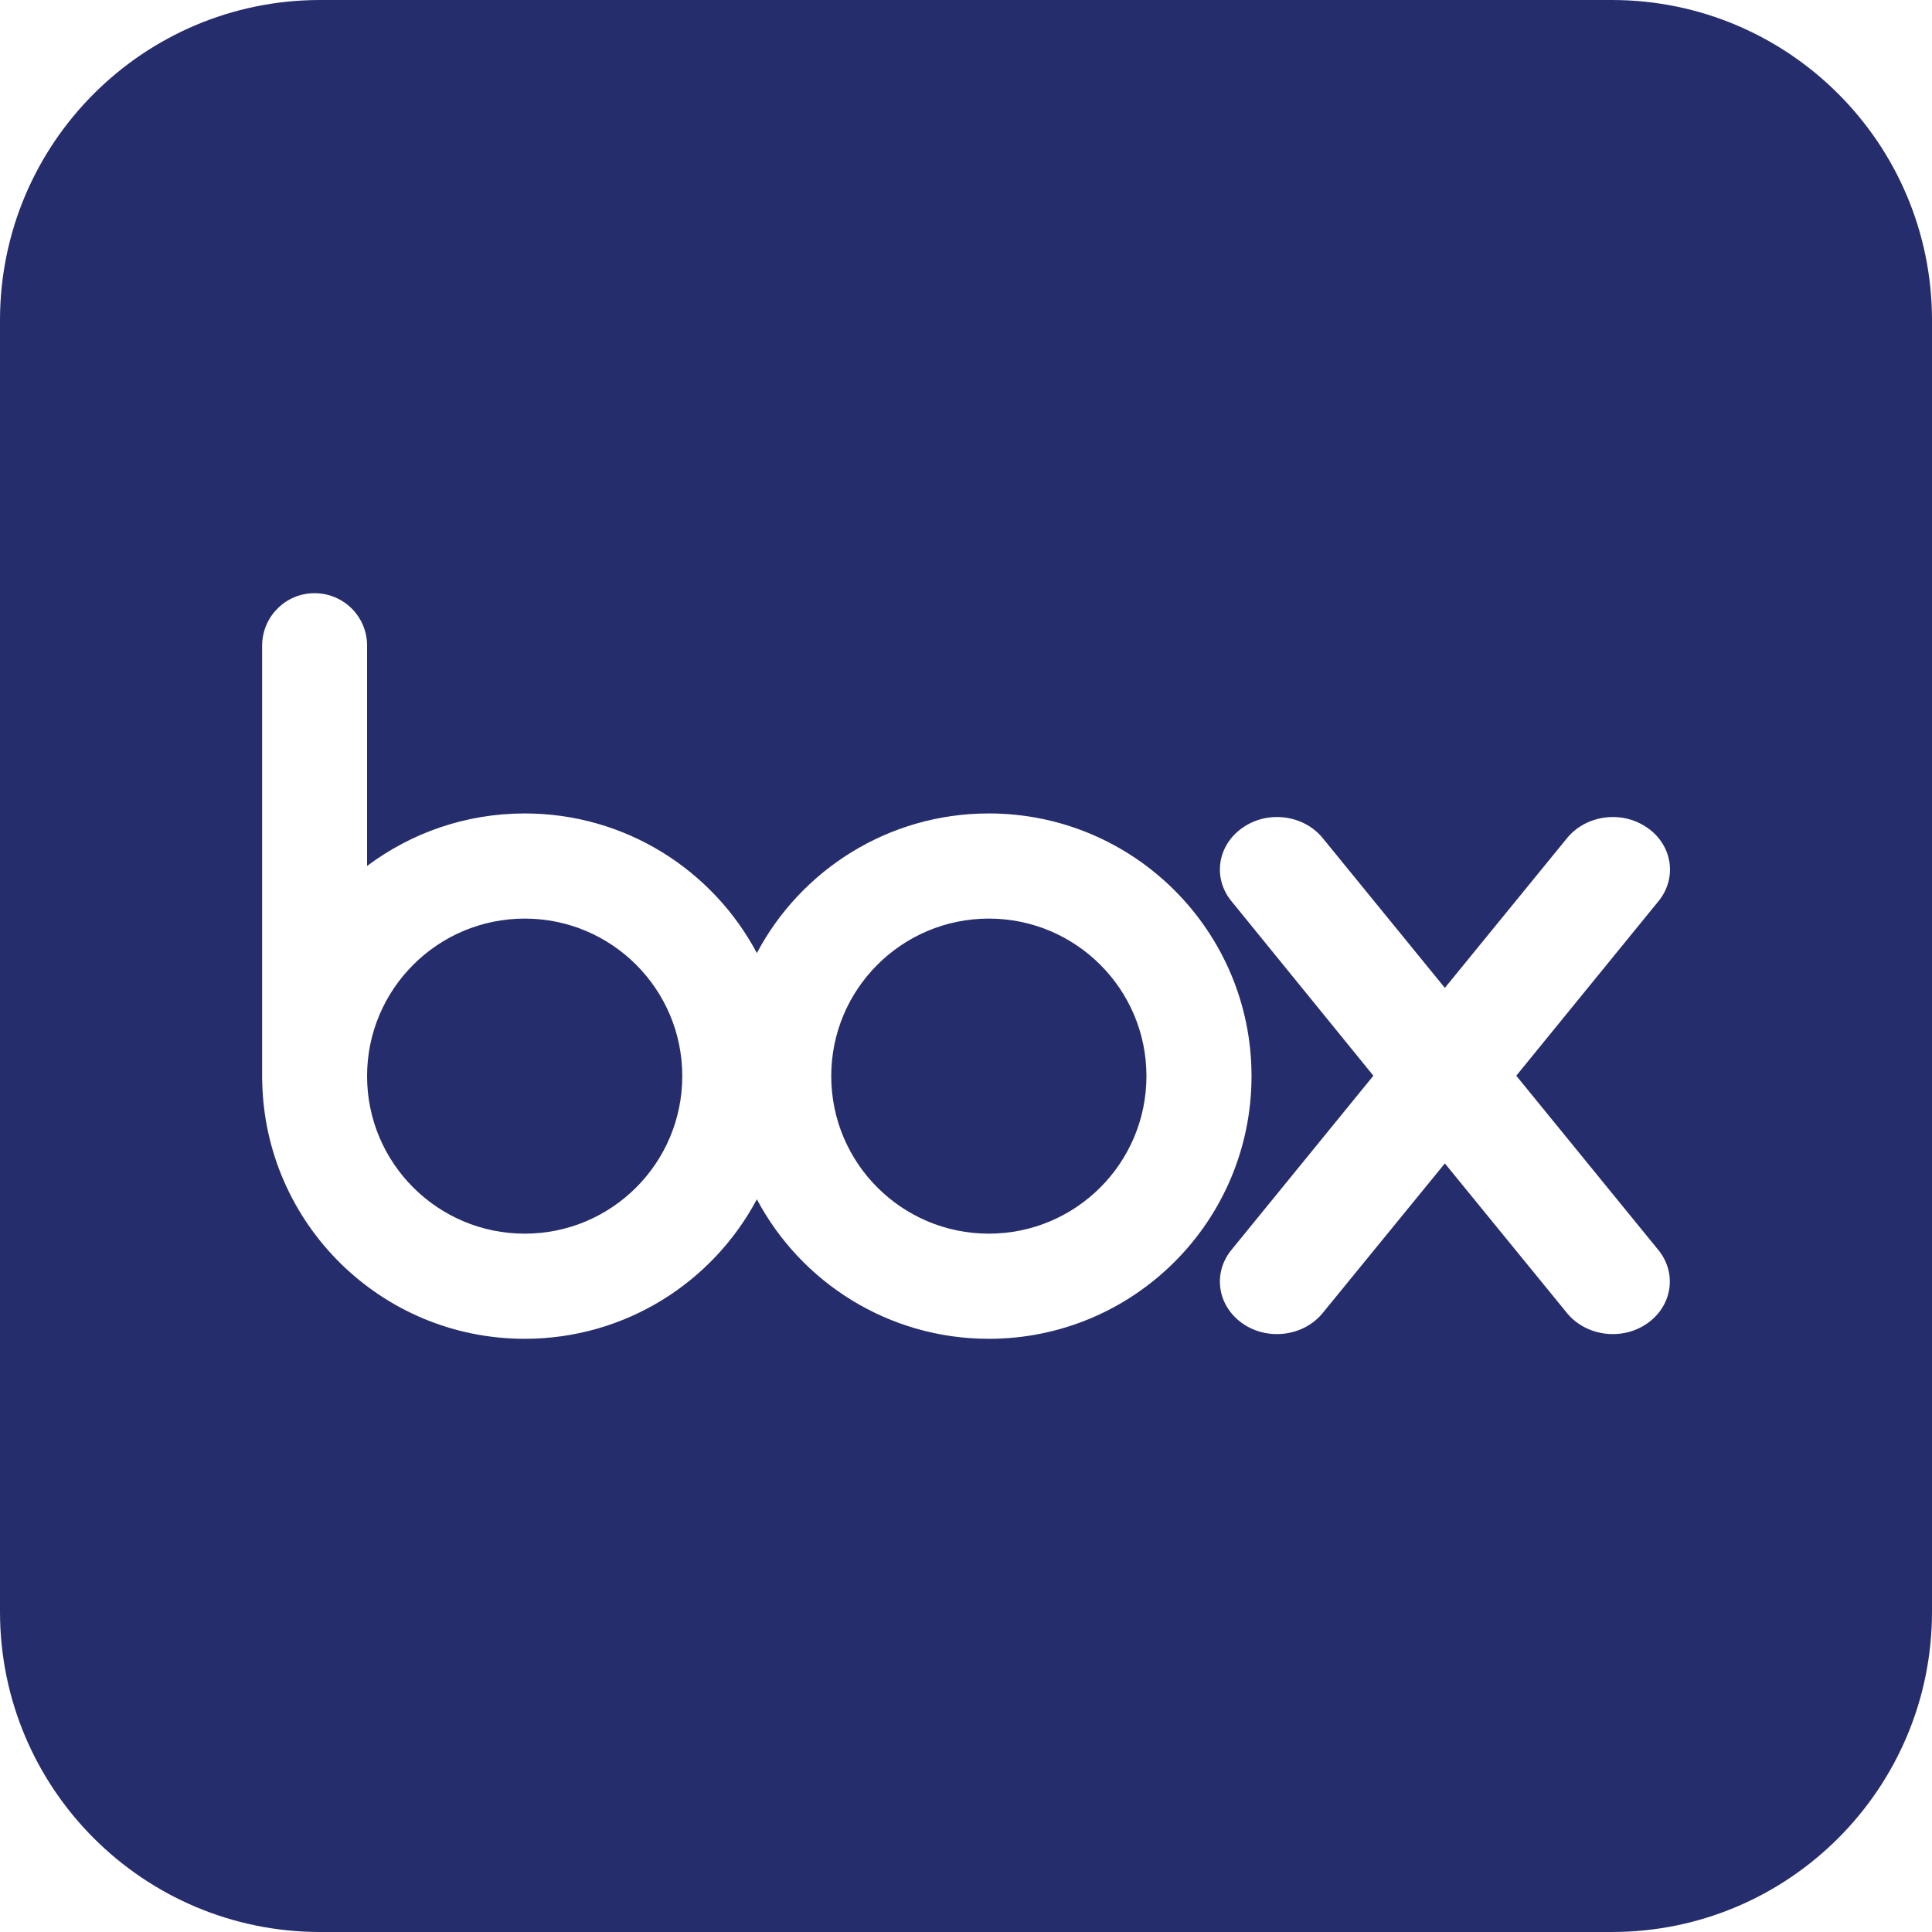 <svg width="28" height="28" viewBox="0 0 28 28" fill="none" xmlns="http://www.w3.org/2000/svg">
<path fill-rule="evenodd" clip-rule="evenodd" d="M23.359 28H4.641C2.078 28 0 25.922 0 23.359V4.641C0 2.078 2.078 0 4.641 0H23.359C25.922 0 28 2.078 28 4.641V23.359C28 25.922 25.922 28 23.359 28ZM14.331 11.789C12.874 11.789 11.607 12.609 10.969 13.812C10.33 12.609 9.063 11.789 7.605 11.789C6.749 11.789 5.958 12.072 5.32 12.55V9.343C5.313 8.929 4.975 8.597 4.559 8.597C4.143 8.597 3.808 8.929 3.799 9.343V15.659H3.8C3.833 17.733 5.523 19.403 7.605 19.403C9.063 19.403 10.33 18.583 10.969 17.381C11.607 18.583 12.874 19.403 14.331 19.403C16.433 19.403 18.138 17.699 18.138 15.595C18.138 13.493 16.433 11.789 14.331 11.789ZM7.605 17.879C6.344 17.879 5.32 16.857 5.32 15.596C5.32 14.335 6.344 13.313 7.605 13.313C8.866 13.313 9.888 14.335 9.888 15.595C9.888 16.857 8.866 17.879 7.605 17.879ZM14.331 17.879C13.07 17.879 12.047 16.857 12.047 15.595C12.047 14.335 13.07 13.313 14.331 13.313C15.592 13.313 16.615 14.335 16.615 15.595C16.615 16.857 15.592 17.879 14.331 17.879ZM21.975 15.59L24.044 18.128C24.307 18.465 24.231 18.932 23.87 19.182C23.508 19.432 23 19.368 22.72 19.042L20.94 16.861L19.159 19.042C18.882 19.368 18.37 19.432 18.01 19.182C17.649 18.932 17.573 18.465 17.836 18.128H17.836L19.904 15.59L17.836 13.047H17.836C17.573 12.712 17.649 12.244 18.01 11.995C18.37 11.743 18.882 11.808 19.159 12.133V12.133L20.94 14.317L22.722 12.133V12.133C23.002 11.808 23.51 11.743 23.872 11.995C24.234 12.243 24.309 12.712 24.047 13.047L21.975 15.59Z" fill="#252D6C"/>
</svg>
